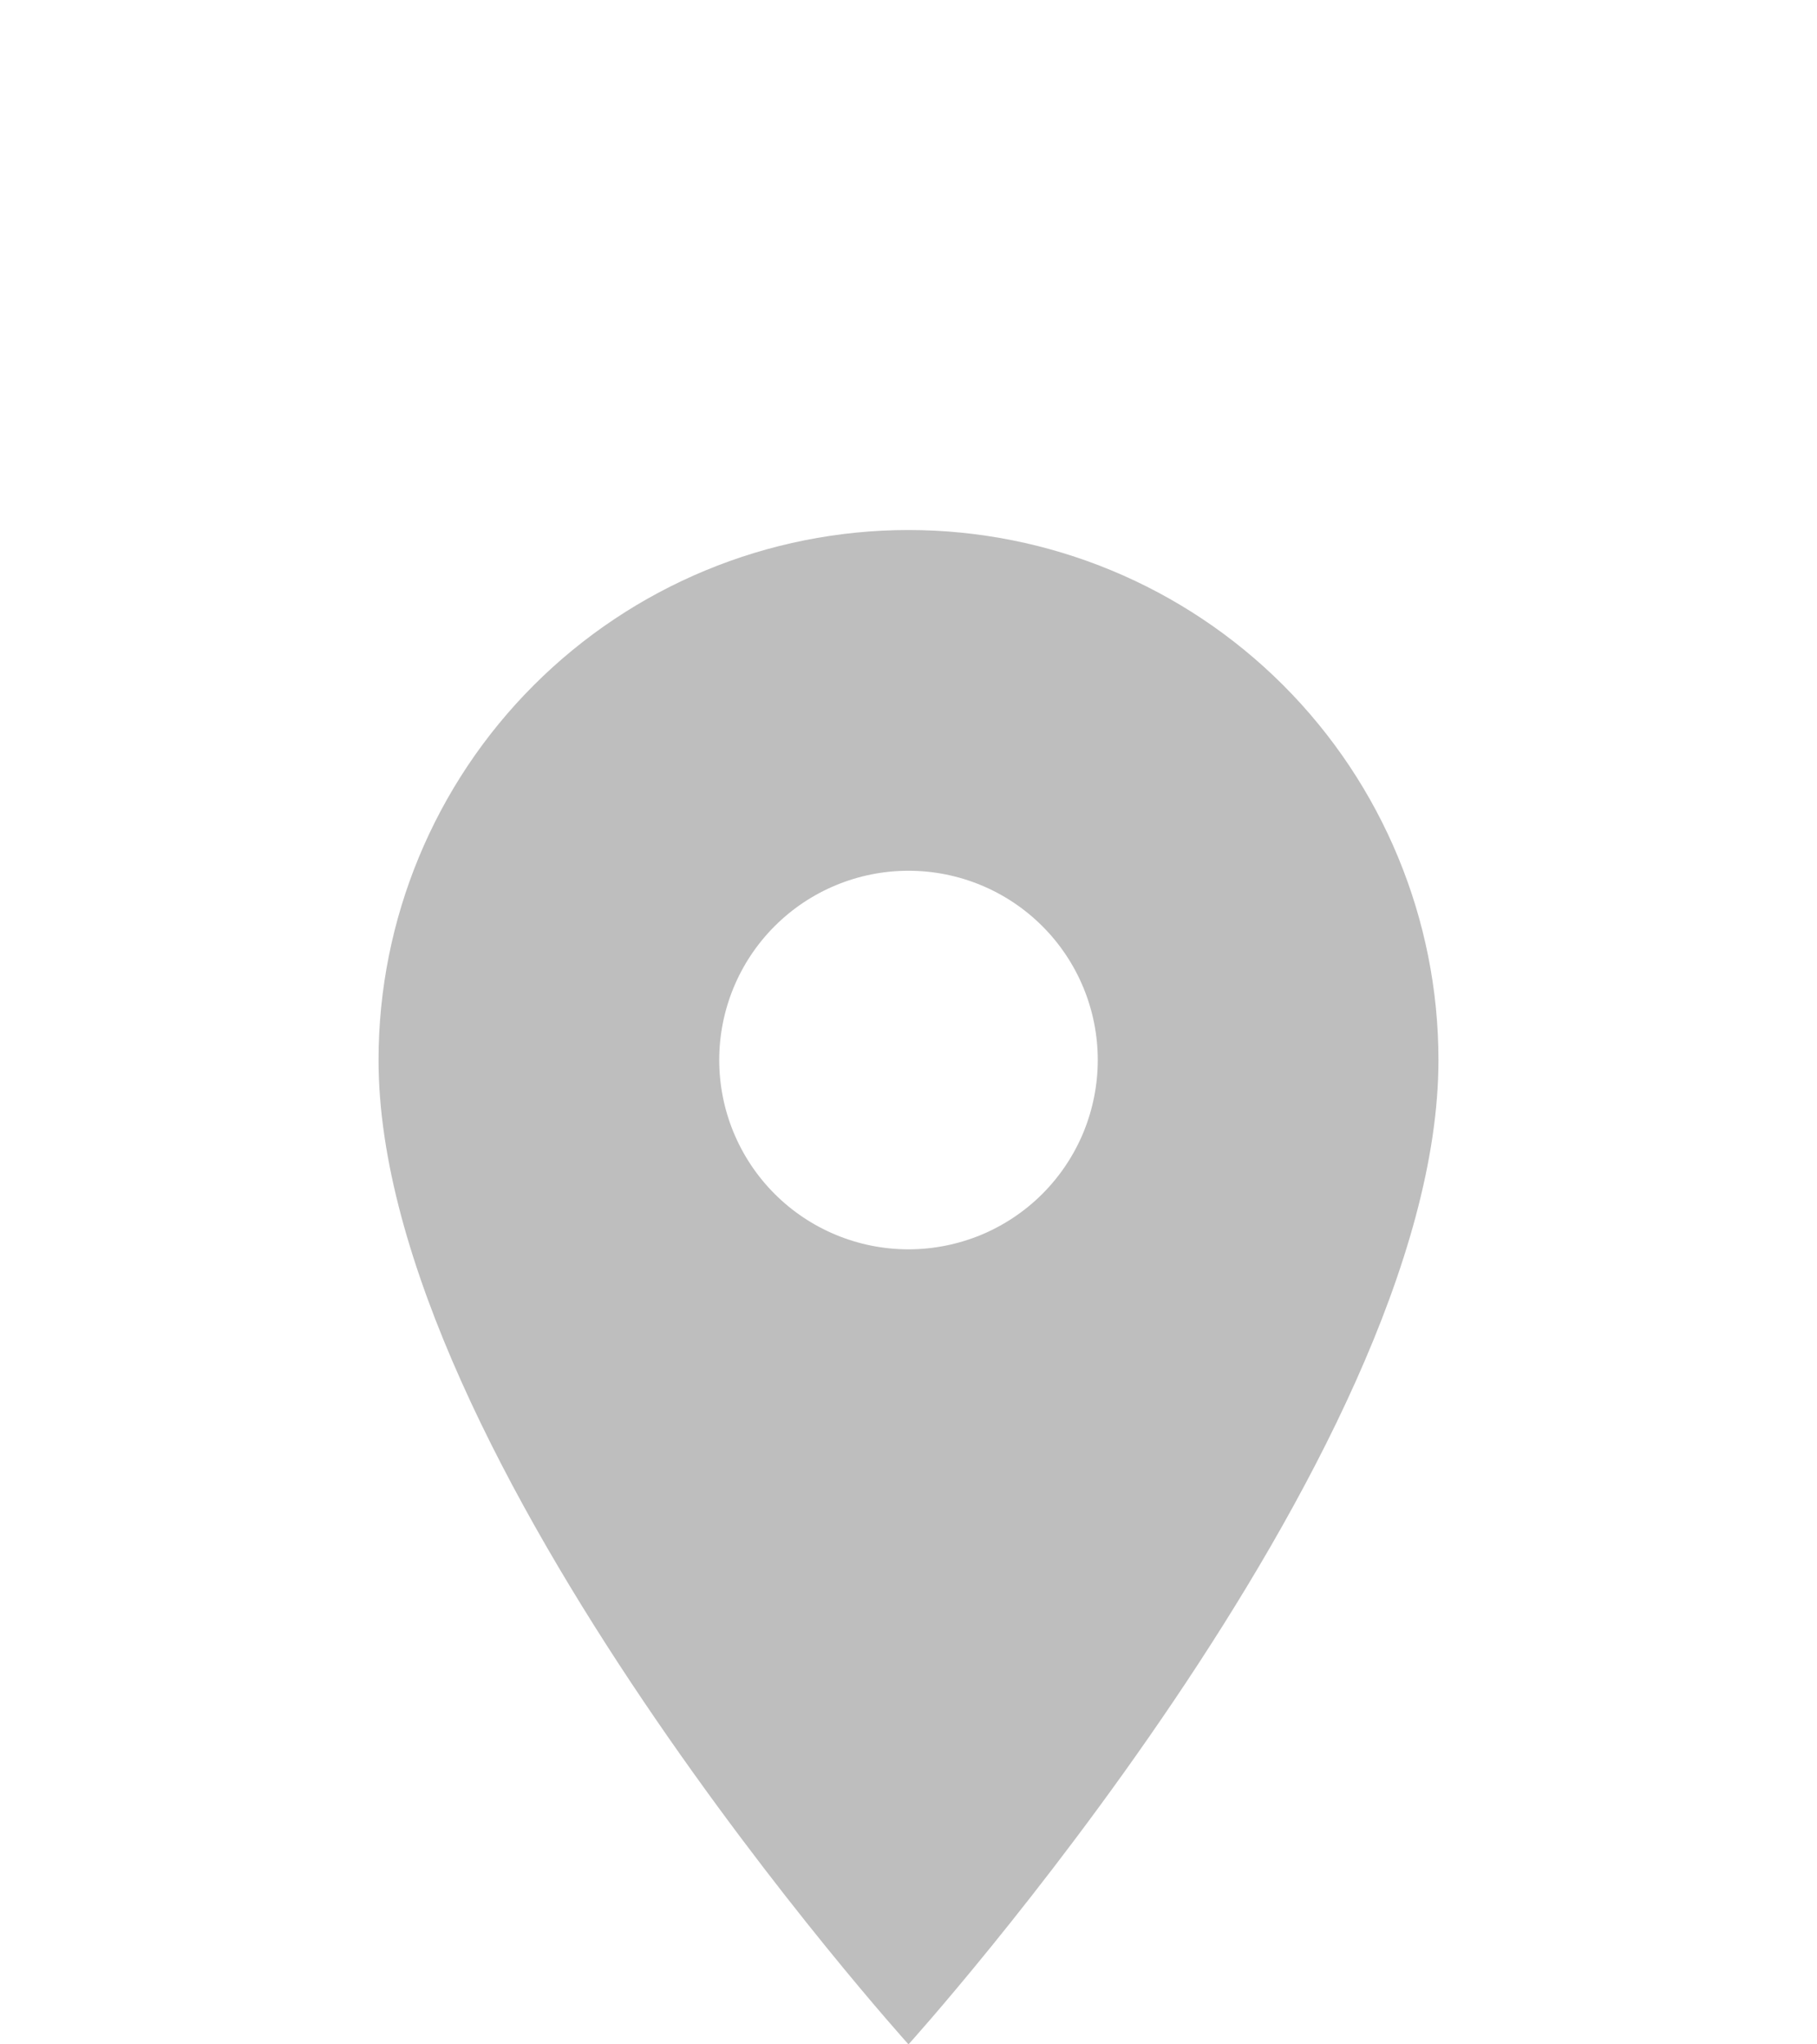 <svg width="24" height="27" viewBox="0 0 24 27" fill="none" xmlns="http://www.w3.org/2000/svg">
<path d="M12 16.5C11.337 16.5 10.701 16.237 10.232 15.768C9.763 15.299 9.5 14.663 9.5 14C9.5 13.337 9.763 12.701 10.232 12.232C10.701 11.763 11.337 11.5 12 11.5C12.663 11.5 13.299 11.763 13.768 12.232C14.237 12.701 14.5 13.337 14.5 14C14.5 14.328 14.435 14.653 14.31 14.957C14.184 15.26 14 15.536 13.768 15.768C13.536 16 13.26 16.184 12.957 16.31C12.653 16.435 12.328 16.5 12 16.5ZM12 7C10.143 7 8.363 7.737 7.05 9.05C5.737 10.363 5 12.143 5 14C5 19.25 12 27 12 27C12 27 19 19.25 19 14C19 12.143 18.262 10.363 16.95 9.05C15.637 7.737 13.857 7 12 7Z" fill="#BEBEBE"/>
</svg>
